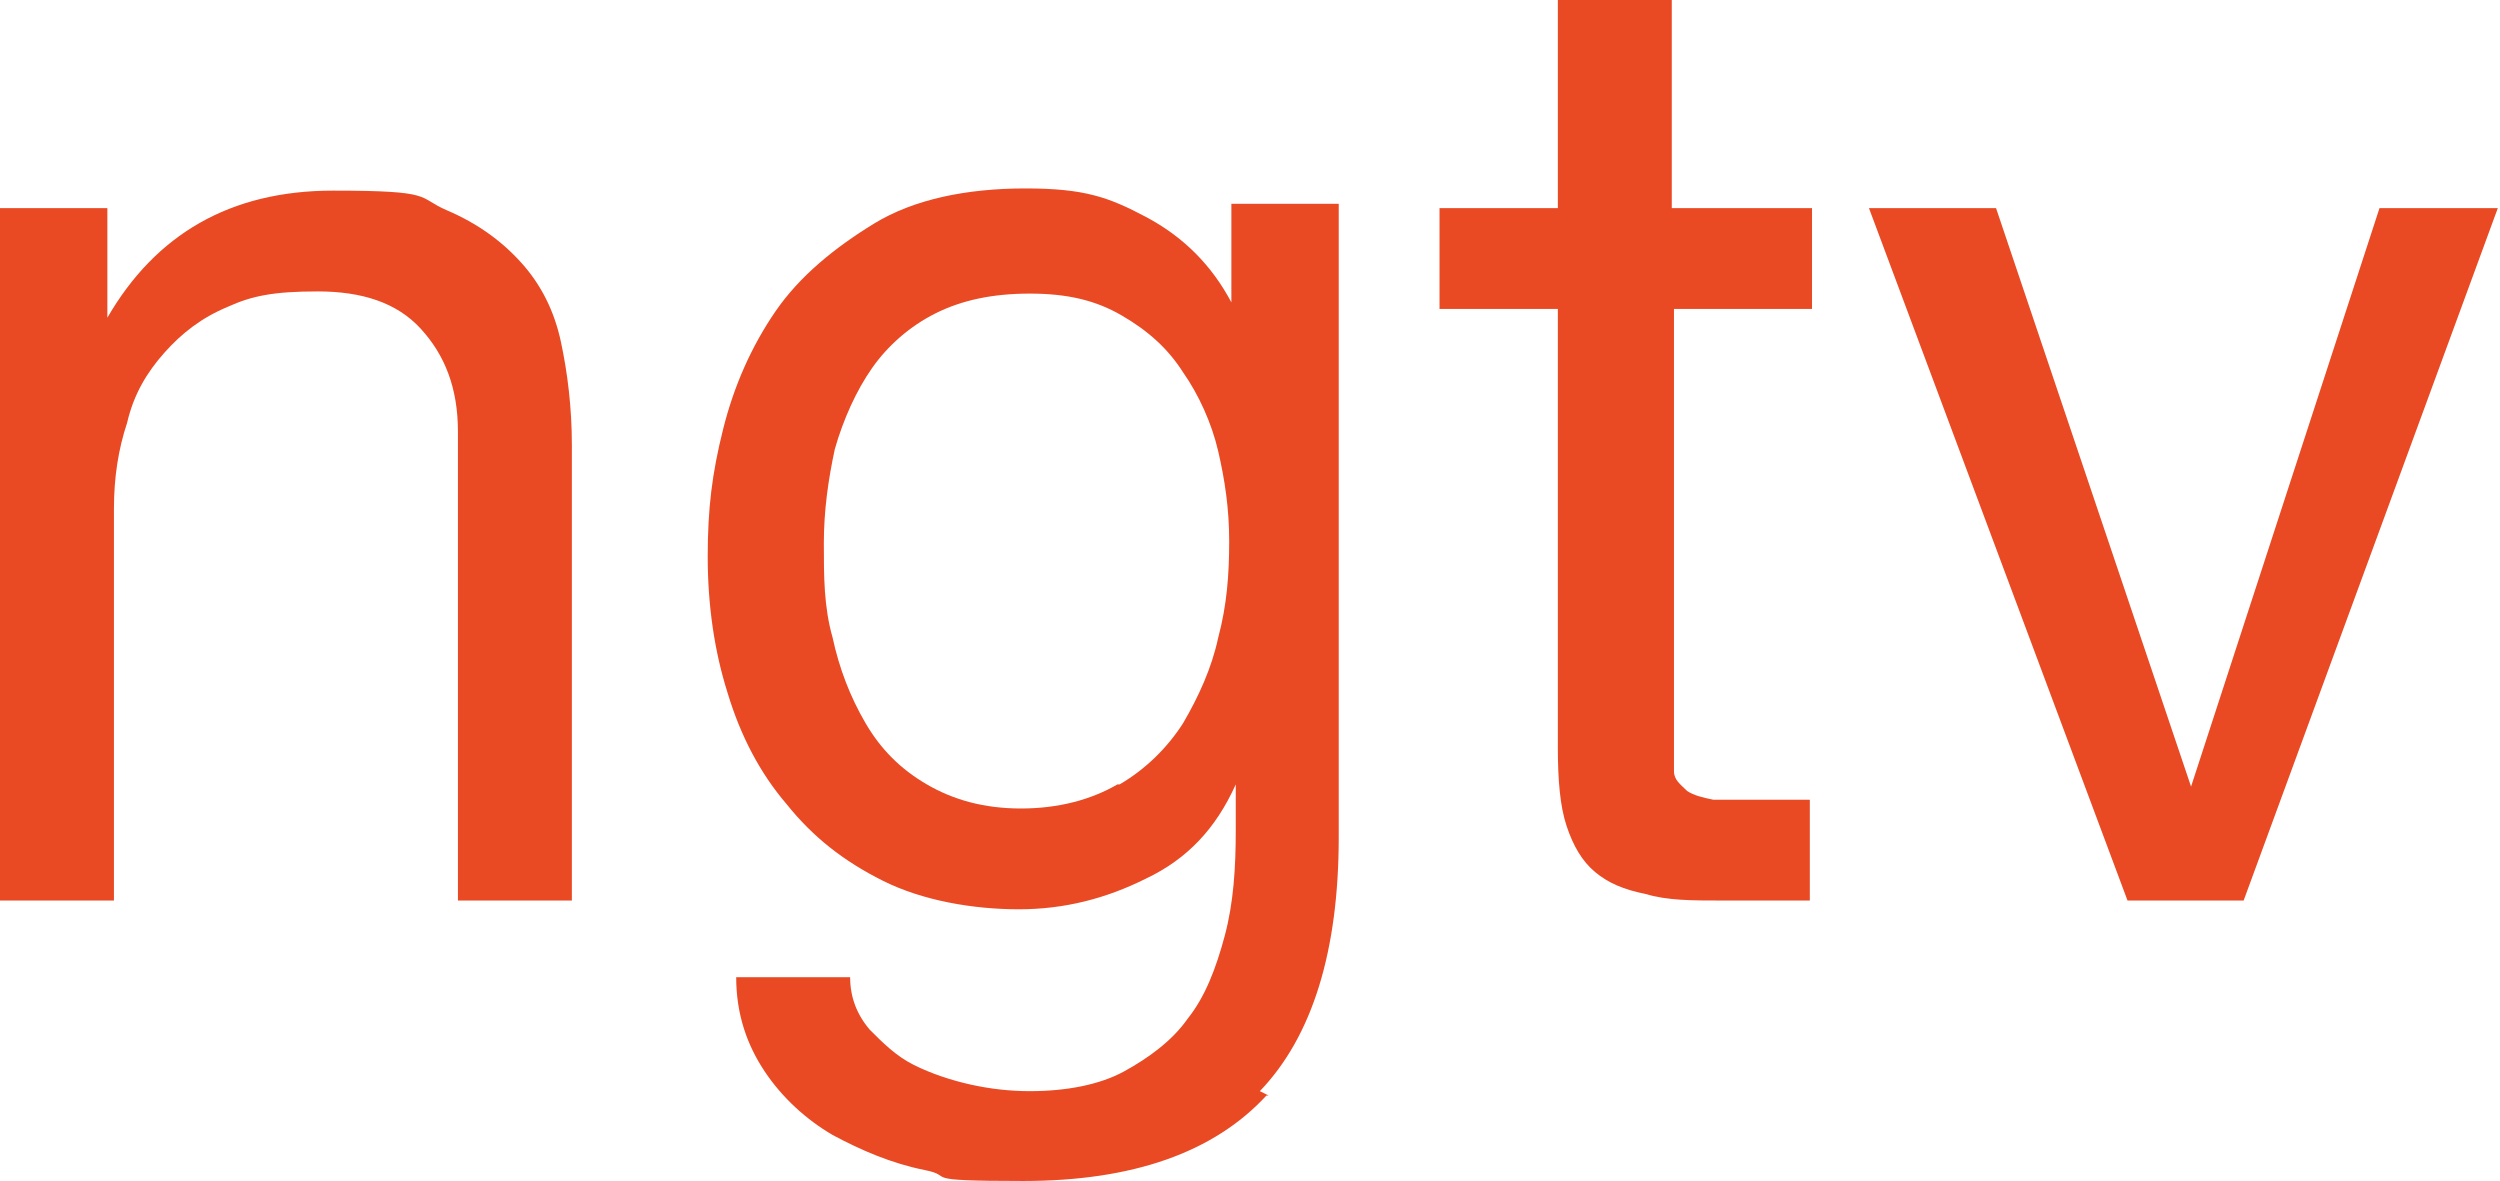 <?xml version="1.0" encoding="UTF-8"?>
<svg id="Laag_1" xmlns="http://www.w3.org/2000/svg" version="1.1" viewBox="0 0 114.1 53.9">
  <!-- Generator: Adobe Illustrator 29.1.0, SVG Export Plug-In . SVG Version: 2.1.0 Build 142)  -->
  <defs>
    <style>
      .st0 {
        fill: #e94a24;
      }
    </style>
  </defs>
  <path class="st0" d="M4.9,9.5v5h0c2.2-3.8,5.6-5.8,10.3-5.8s3.8.3,5.2.9,2.5,1.4,3.4,2.4,1.5,2.2,1.8,3.6c.3,1.4.5,3,.5,4.7v20.8h-5.2v-21.4c0-2-.6-3.5-1.7-4.7s-2.7-1.7-4.7-1.7-3,.2-4.1.7c-1.2.5-2.1,1.2-2.9,2.1-.8.9-1.4,1.9-1.7,3.2-.4,1.2-.6,2.5-.6,3.9v17.9H0V9.5h4.9Z"/>
  <path class="st0" d="M57.8,50c-2.4,2.6-6.1,3.9-11.1,3.9s-3-.2-4.5-.5-2.9-.9-4.2-1.6c-1.2-.7-2.3-1.7-3.1-2.9s-1.3-2.6-1.3-4.3h5.2c0,.9.3,1.7.9,2.4.6.6,1.2,1.2,2,1.6.8.4,1.7.7,2.6.9.9.2,1.8.3,2.7.3,1.7,0,3.2-.3,4.3-.9s2.2-1.4,2.9-2.4c.8-1,1.3-2.3,1.7-3.8s.5-3.1.5-4.8v-2.1h0c-.9,2-2.2,3.4-4.1,4.3-1.8.9-3.7,1.4-5.8,1.4s-4.4-.4-6.2-1.3c-1.8-.9-3.2-2-4.4-3.5-1.2-1.4-2.1-3.1-2.7-5.1-.6-1.9-.9-4-.9-6.2s.2-3.8.7-5.8,1.3-3.8,2.4-5.4c1.1-1.6,2.7-2.9,4.5-4s4.2-1.6,6.9-1.6,3.8.4,5.5,1.3c1.7.9,3,2.2,3.9,3.9h0v-4.5h4.9v28.9c0,5.2-1.2,9.1-3.6,11.6h0l.4.2ZM51.1,35.8c1.2-.7,2.2-1.7,2.9-2.8.7-1.2,1.3-2.5,1.6-3.9.4-1.5.5-2.9.5-4.4s-.2-2.8-.5-4.1-.9-2.6-1.6-3.6c-.7-1.1-1.6-1.9-2.8-2.6s-2.5-1-4.2-1-3.1.3-4.3.9c-1.2.6-2.2,1.5-2.9,2.5s-1.3,2.3-1.7,3.7c-.3,1.4-.5,2.8-.5,4.3s0,2.9.4,4.3c.3,1.4.8,2.7,1.5,3.9s1.6,2.1,2.8,2.8,2.6,1.1,4.3,1.1,3.2-.4,4.4-1.1h0Z"/>
  <path class="st0" d="M82.7,9.5v4.6h-6.3v19.6c0,.6,0,1.1,0,1.5s.3.6.6.9c.3.2.7.3,1.2.4h4.4v4.6h-4c-1.4,0-2.5,0-3.5-.3-1-.2-1.7-.5-2.3-1-.6-.5-1-1.2-1.3-2.1-.3-.9-.4-2.1-.4-3.6V14.1h-5.4v-4.6h5.4V0h5.2v9.5h6.3Z"/>
  <path class="st0" d="M97.1,41.1l-11.8-31.6h5.8l8.9,26.4h0l8.6-26.4h5.4l-11.6,31.6h-5.6.2Z"/>
</svg>